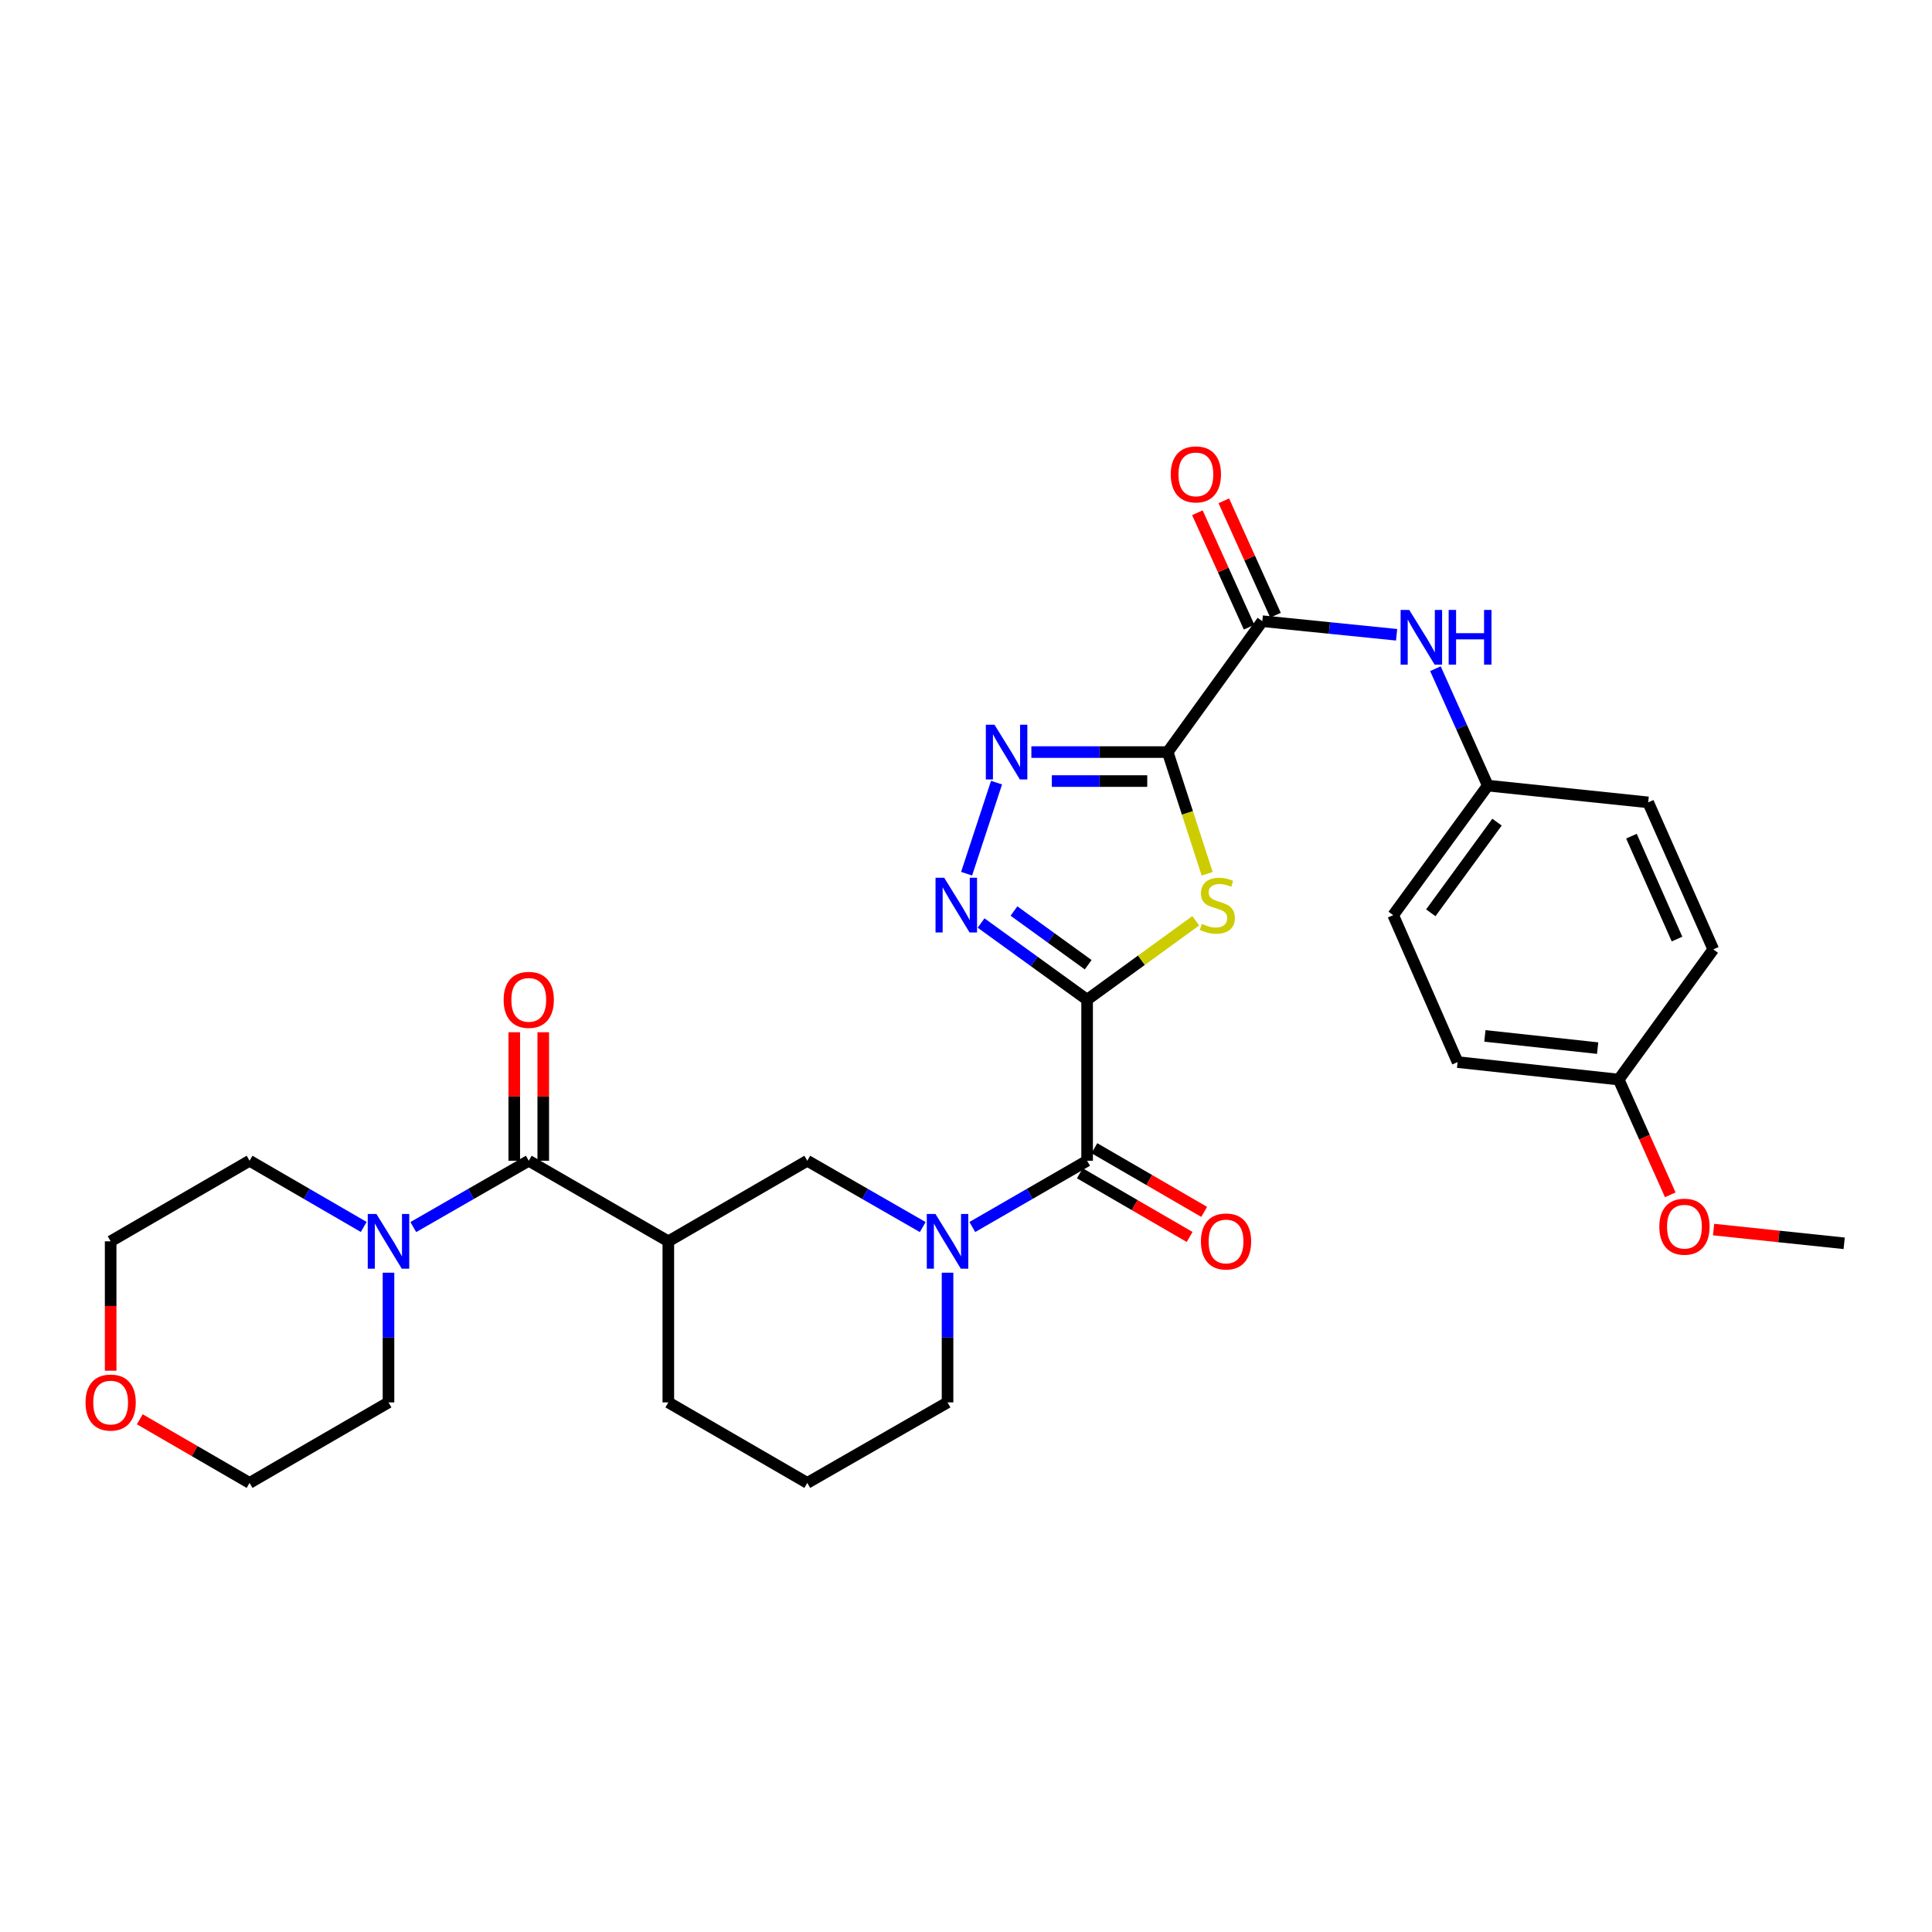 <?xml version='1.0' encoding='iso-8859-1'?>
<svg version='1.1' baseProfile='full'
              xmlns='http://www.w3.org/2000/svg'
                      xmlns:rdkit='http://www.rdkit.org/xml'
                      xmlns:xlink='http://www.w3.org/1999/xlink'
                  xml:space='preserve'
width='1000px' height='1000px' viewBox='0 0 1000 1000'>
<!-- END OF HEADER -->
<rect style='opacity:1.0;fill:#FFFFFF;stroke:none' width='1000' height='1000' x='0' y='0'> </rect>
<path class='bond-1' d='M 562.687,517.444 L 590.804,497.015' style='fill:none;fill-rule:evenodd;stroke:#000000;stroke-width:6px;stroke-linecap:butt;stroke-linejoin:miter;stroke-opacity:1' />
<path class='bond-1' d='M 590.804,497.015 L 618.922,476.585' style='fill:none;fill-rule:evenodd;stroke:#CCCC00;stroke-width:6px;stroke-linecap:butt;stroke-linejoin:miter;stroke-opacity:1' />
<path class='bond-2' d='M 562.687,517.444 L 535.244,497.598' style='fill:none;fill-rule:evenodd;stroke:#000000;stroke-width:6px;stroke-linecap:butt;stroke-linejoin:miter;stroke-opacity:1' />
<path class='bond-2' d='M 535.244,497.598 L 507.802,477.752' style='fill:none;fill-rule:evenodd;stroke:#0000FF;stroke-width:6px;stroke-linecap:butt;stroke-linejoin:miter;stroke-opacity:1' />
<path class='bond-2' d='M 563.246,499.333 L 544.036,485.441' style='fill:none;fill-rule:evenodd;stroke:#000000;stroke-width:6px;stroke-linecap:butt;stroke-linejoin:miter;stroke-opacity:1' />
<path class='bond-2' d='M 544.036,485.441 L 524.826,471.549' style='fill:none;fill-rule:evenodd;stroke:#0000FF;stroke-width:6px;stroke-linecap:butt;stroke-linejoin:miter;stroke-opacity:1' />
<path class='bond-4' d='M 562.687,517.444 L 562.687,600.803' style='fill:none;fill-rule:evenodd;stroke:#000000;stroke-width:6px;stroke-linecap:butt;stroke-linejoin:miter;stroke-opacity:1' />
<path class='bond-0' d='M 604.396,389.275 L 614.613,420.774' style='fill:none;fill-rule:evenodd;stroke:#000000;stroke-width:6px;stroke-linecap:butt;stroke-linejoin:miter;stroke-opacity:1' />
<path class='bond-0' d='M 614.613,420.774 L 624.83,452.273' style='fill:none;fill-rule:evenodd;stroke:#CCCC00;stroke-width:6px;stroke-linecap:butt;stroke-linejoin:miter;stroke-opacity:1' />
<path class='bond-7' d='M 604.396,389.275 L 653.373,321.527' style='fill:none;fill-rule:evenodd;stroke:#000000;stroke-width:6px;stroke-linecap:butt;stroke-linejoin:miter;stroke-opacity:1' />
<path class='bond-31' d='M 604.396,389.275 L 569.116,389.275' style='fill:none;fill-rule:evenodd;stroke:#000000;stroke-width:6px;stroke-linecap:butt;stroke-linejoin:miter;stroke-opacity:1' />
<path class='bond-31' d='M 569.116,389.275 L 533.836,389.275' style='fill:none;fill-rule:evenodd;stroke:#0000FF;stroke-width:6px;stroke-linecap:butt;stroke-linejoin:miter;stroke-opacity:1' />
<path class='bond-31' d='M 593.812,404.278 L 569.116,404.278' style='fill:none;fill-rule:evenodd;stroke:#000000;stroke-width:6px;stroke-linecap:butt;stroke-linejoin:miter;stroke-opacity:1' />
<path class='bond-31' d='M 569.116,404.278 L 544.42,404.278' style='fill:none;fill-rule:evenodd;stroke:#0000FF;stroke-width:6px;stroke-linecap:butt;stroke-linejoin:miter;stroke-opacity:1' />
<path class='bond-3' d='M 500.313,452.231 L 515.811,405.091' style='fill:none;fill-rule:evenodd;stroke:#0000FF;stroke-width:6px;stroke-linecap:butt;stroke-linejoin:miter;stroke-opacity:1' />
<path class='bond-5' d='M 562.687,600.803 L 532.979,617.952' style='fill:none;fill-rule:evenodd;stroke:#000000;stroke-width:6px;stroke-linecap:butt;stroke-linejoin:miter;stroke-opacity:1' />
<path class='bond-5' d='M 532.979,617.952 L 503.272,635.1' style='fill:none;fill-rule:evenodd;stroke:#0000FF;stroke-width:6px;stroke-linecap:butt;stroke-linejoin:miter;stroke-opacity:1' />
<path class='bond-12' d='M 558.924,607.292 L 587.338,623.771' style='fill:none;fill-rule:evenodd;stroke:#000000;stroke-width:6px;stroke-linecap:butt;stroke-linejoin:miter;stroke-opacity:1' />
<path class='bond-12' d='M 587.338,623.771 L 615.752,640.249' style='fill:none;fill-rule:evenodd;stroke:#FF0000;stroke-width:6px;stroke-linecap:butt;stroke-linejoin:miter;stroke-opacity:1' />
<path class='bond-12' d='M 566.45,594.314 L 594.865,610.792' style='fill:none;fill-rule:evenodd;stroke:#000000;stroke-width:6px;stroke-linecap:butt;stroke-linejoin:miter;stroke-opacity:1' />
<path class='bond-12' d='M 594.865,610.792 L 623.279,627.27' style='fill:none;fill-rule:evenodd;stroke:#FF0000;stroke-width:6px;stroke-linecap:butt;stroke-linejoin:miter;stroke-opacity:1' />
<path class='bond-10' d='M 477.613,635.132 L 447.731,617.968' style='fill:none;fill-rule:evenodd;stroke:#0000FF;stroke-width:6px;stroke-linecap:butt;stroke-linejoin:miter;stroke-opacity:1' />
<path class='bond-10' d='M 447.731,617.968 L 417.848,600.803' style='fill:none;fill-rule:evenodd;stroke:#000000;stroke-width:6px;stroke-linecap:butt;stroke-linejoin:miter;stroke-opacity:1' />
<path class='bond-17' d='M 490.446,658.748 L 490.446,692.314' style='fill:none;fill-rule:evenodd;stroke:#0000FF;stroke-width:6px;stroke-linecap:butt;stroke-linejoin:miter;stroke-opacity:1' />
<path class='bond-17' d='M 490.446,692.314 L 490.446,725.88' style='fill:none;fill-rule:evenodd;stroke:#000000;stroke-width:6px;stroke-linecap:butt;stroke-linejoin:miter;stroke-opacity:1' />
<path class='bond-6' d='M 273.684,600.803 L 345.924,642.504' style='fill:none;fill-rule:evenodd;stroke:#000000;stroke-width:6px;stroke-linecap:butt;stroke-linejoin:miter;stroke-opacity:1' />
<path class='bond-9' d='M 273.684,600.803 L 243.801,617.968' style='fill:none;fill-rule:evenodd;stroke:#000000;stroke-width:6px;stroke-linecap:butt;stroke-linejoin:miter;stroke-opacity:1' />
<path class='bond-9' d='M 243.801,617.968 L 213.918,635.132' style='fill:none;fill-rule:evenodd;stroke:#0000FF;stroke-width:6px;stroke-linecap:butt;stroke-linejoin:miter;stroke-opacity:1' />
<path class='bond-13' d='M 281.185,600.803 L 281.185,567.545' style='fill:none;fill-rule:evenodd;stroke:#000000;stroke-width:6px;stroke-linecap:butt;stroke-linejoin:miter;stroke-opacity:1' />
<path class='bond-13' d='M 281.185,567.545 L 281.185,534.288' style='fill:none;fill-rule:evenodd;stroke:#FF0000;stroke-width:6px;stroke-linecap:butt;stroke-linejoin:miter;stroke-opacity:1' />
<path class='bond-13' d='M 266.182,600.803 L 266.182,567.545' style='fill:none;fill-rule:evenodd;stroke:#000000;stroke-width:6px;stroke-linecap:butt;stroke-linejoin:miter;stroke-opacity:1' />
<path class='bond-13' d='M 266.182,567.545 L 266.182,534.288' style='fill:none;fill-rule:evenodd;stroke:#FF0000;stroke-width:6px;stroke-linecap:butt;stroke-linejoin:miter;stroke-opacity:1' />
<path class='bond-11' d='M 653.373,321.527 L 688.127,325.042' style='fill:none;fill-rule:evenodd;stroke:#000000;stroke-width:6px;stroke-linecap:butt;stroke-linejoin:miter;stroke-opacity:1' />
<path class='bond-11' d='M 688.127,325.042 L 722.882,328.558' style='fill:none;fill-rule:evenodd;stroke:#0000FF;stroke-width:6px;stroke-linecap:butt;stroke-linejoin:miter;stroke-opacity:1' />
<path class='bond-14' d='M 660.208,318.436 L 646.821,288.827' style='fill:none;fill-rule:evenodd;stroke:#000000;stroke-width:6px;stroke-linecap:butt;stroke-linejoin:miter;stroke-opacity:1' />
<path class='bond-14' d='M 646.821,288.827 L 633.434,259.217' style='fill:none;fill-rule:evenodd;stroke:#FF0000;stroke-width:6px;stroke-linecap:butt;stroke-linejoin:miter;stroke-opacity:1' />
<path class='bond-14' d='M 646.537,324.617 L 633.15,295.008' style='fill:none;fill-rule:evenodd;stroke:#000000;stroke-width:6px;stroke-linecap:butt;stroke-linejoin:miter;stroke-opacity:1' />
<path class='bond-14' d='M 633.15,295.008 L 619.764,265.398' style='fill:none;fill-rule:evenodd;stroke:#FF0000;stroke-width:6px;stroke-linecap:butt;stroke-linejoin:miter;stroke-opacity:1' />
<path class='bond-8' d='M 345.924,642.504 L 417.848,600.803' style='fill:none;fill-rule:evenodd;stroke:#000000;stroke-width:6px;stroke-linecap:butt;stroke-linejoin:miter;stroke-opacity:1' />
<path class='bond-32' d='M 345.924,642.504 L 345.924,725.88' style='fill:none;fill-rule:evenodd;stroke:#000000;stroke-width:6px;stroke-linecap:butt;stroke-linejoin:miter;stroke-opacity:1' />
<path class='bond-24' d='M 201.085,658.748 L 201.085,692.314' style='fill:none;fill-rule:evenodd;stroke:#0000FF;stroke-width:6px;stroke-linecap:butt;stroke-linejoin:miter;stroke-opacity:1' />
<path class='bond-24' d='M 201.085,692.314 L 201.085,725.88' style='fill:none;fill-rule:evenodd;stroke:#000000;stroke-width:6px;stroke-linecap:butt;stroke-linejoin:miter;stroke-opacity:1' />
<path class='bond-25' d='M 188.267,635.07 L 158.722,617.937' style='fill:none;fill-rule:evenodd;stroke:#0000FF;stroke-width:6px;stroke-linecap:butt;stroke-linejoin:miter;stroke-opacity:1' />
<path class='bond-25' d='M 158.722,617.937 L 129.178,600.803' style='fill:none;fill-rule:evenodd;stroke:#000000;stroke-width:6px;stroke-linecap:butt;stroke-linejoin:miter;stroke-opacity:1' />
<path class='bond-16' d='M 742.975,346.117 L 756.528,376.373' style='fill:none;fill-rule:evenodd;stroke:#0000FF;stroke-width:6px;stroke-linecap:butt;stroke-linejoin:miter;stroke-opacity:1' />
<path class='bond-16' d='M 756.528,376.373 L 770.081,406.628' style='fill:none;fill-rule:evenodd;stroke:#000000;stroke-width:6px;stroke-linecap:butt;stroke-linejoin:miter;stroke-opacity:1' />
<path class='bond-15' d='M 57.271,709.475 L 57.271,675.99' style='fill:none;fill-rule:evenodd;stroke:#FF0000;stroke-width:6px;stroke-linecap:butt;stroke-linejoin:miter;stroke-opacity:1' />
<path class='bond-15' d='M 57.271,675.99 L 57.271,642.504' style='fill:none;fill-rule:evenodd;stroke:#000000;stroke-width:6px;stroke-linecap:butt;stroke-linejoin:miter;stroke-opacity:1' />
<path class='bond-34' d='M 72.349,734.619 L 100.763,751.087' style='fill:none;fill-rule:evenodd;stroke:#FF0000;stroke-width:6px;stroke-linecap:butt;stroke-linejoin:miter;stroke-opacity:1' />
<path class='bond-34' d='M 100.763,751.087 L 129.178,767.555' style='fill:none;fill-rule:evenodd;stroke:#000000;stroke-width:6px;stroke-linecap:butt;stroke-linejoin:miter;stroke-opacity:1' />
<path class='bond-20' d='M 770.081,406.628 L 853.099,415.305' style='fill:none;fill-rule:evenodd;stroke:#000000;stroke-width:6px;stroke-linecap:butt;stroke-linejoin:miter;stroke-opacity:1' />
<path class='bond-21' d='M 770.081,406.628 L 721.112,473.676' style='fill:none;fill-rule:evenodd;stroke:#000000;stroke-width:6px;stroke-linecap:butt;stroke-linejoin:miter;stroke-opacity:1' />
<path class='bond-21' d='M 774.852,425.534 L 740.573,472.468' style='fill:none;fill-rule:evenodd;stroke:#000000;stroke-width:6px;stroke-linecap:butt;stroke-linejoin:miter;stroke-opacity:1' />
<path class='bond-27' d='M 490.446,725.88 L 417.848,767.555' style='fill:none;fill-rule:evenodd;stroke:#000000;stroke-width:6px;stroke-linecap:butt;stroke-linejoin:miter;stroke-opacity:1' />
<path class='bond-18' d='M 837.829,558.777 L 754.453,549.742' style='fill:none;fill-rule:evenodd;stroke:#000000;stroke-width:6px;stroke-linecap:butt;stroke-linejoin:miter;stroke-opacity:1' />
<path class='bond-18' d='M 826.939,542.506 L 768.576,536.182' style='fill:none;fill-rule:evenodd;stroke:#000000;stroke-width:6px;stroke-linecap:butt;stroke-linejoin:miter;stroke-opacity:1' />
<path class='bond-26' d='M 837.829,558.777 L 851.179,588.609' style='fill:none;fill-rule:evenodd;stroke:#000000;stroke-width:6px;stroke-linecap:butt;stroke-linejoin:miter;stroke-opacity:1' />
<path class='bond-26' d='M 851.179,588.609 L 864.529,618.44' style='fill:none;fill-rule:evenodd;stroke:#FF0000;stroke-width:6px;stroke-linecap:butt;stroke-linejoin:miter;stroke-opacity:1' />
<path class='bond-33' d='M 837.829,558.777 L 886.798,491.396' style='fill:none;fill-rule:evenodd;stroke:#000000;stroke-width:6px;stroke-linecap:butt;stroke-linejoin:miter;stroke-opacity:1' />
<path class='bond-19' d='M 345.924,725.88 L 417.848,767.555' style='fill:none;fill-rule:evenodd;stroke:#000000;stroke-width:6px;stroke-linecap:butt;stroke-linejoin:miter;stroke-opacity:1' />
<path class='bond-23' d='M 853.099,415.305 L 886.798,491.396' style='fill:none;fill-rule:evenodd;stroke:#000000;stroke-width:6px;stroke-linecap:butt;stroke-linejoin:miter;stroke-opacity:1' />
<path class='bond-23' d='M 844.436,432.794 L 868.025,486.058' style='fill:none;fill-rule:evenodd;stroke:#000000;stroke-width:6px;stroke-linecap:butt;stroke-linejoin:miter;stroke-opacity:1' />
<path class='bond-22' d='M 721.112,473.676 L 754.453,549.742' style='fill:none;fill-rule:evenodd;stroke:#000000;stroke-width:6px;stroke-linecap:butt;stroke-linejoin:miter;stroke-opacity:1' />
<path class='bond-28' d='M 201.085,725.88 L 129.178,767.555' style='fill:none;fill-rule:evenodd;stroke:#000000;stroke-width:6px;stroke-linecap:butt;stroke-linejoin:miter;stroke-opacity:1' />
<path class='bond-29' d='M 129.178,600.803 L 57.271,642.504' style='fill:none;fill-rule:evenodd;stroke:#000000;stroke-width:6px;stroke-linecap:butt;stroke-linejoin:miter;stroke-opacity:1' />
<path class='bond-30' d='M 886.948,636.429 L 920.747,639.983' style='fill:none;fill-rule:evenodd;stroke:#FF0000;stroke-width:6px;stroke-linecap:butt;stroke-linejoin:miter;stroke-opacity:1' />
<path class='bond-30' d='M 920.747,639.983 L 954.545,643.537' style='fill:none;fill-rule:evenodd;stroke:#000000;stroke-width:6px;stroke-linecap:butt;stroke-linejoin:miter;stroke-opacity:1' />
<path  class='atom-2' d='M 622.085 478.195
Q 622.405 478.315, 623.725 478.875
Q 625.045 479.435, 626.485 479.795
Q 627.965 480.115, 629.405 480.115
Q 632.085 480.115, 633.645 478.835
Q 635.205 477.515, 635.205 475.235
Q 635.205 473.675, 634.405 472.715
Q 633.645 471.755, 632.445 471.235
Q 631.245 470.715, 629.245 470.115
Q 626.725 469.355, 625.205 468.635
Q 623.725 467.915, 622.645 466.395
Q 621.605 464.875, 621.605 462.315
Q 621.605 458.755, 624.005 456.555
Q 626.445 454.355, 631.245 454.355
Q 634.525 454.355, 638.245 455.915
L 637.325 458.995
Q 633.925 457.595, 631.365 457.595
Q 628.605 457.595, 627.085 458.755
Q 625.565 459.875, 625.605 461.835
Q 625.605 463.355, 626.365 464.275
Q 627.165 465.195, 628.285 465.715
Q 629.445 466.235, 631.365 466.835
Q 633.925 467.635, 635.445 468.435
Q 636.965 469.235, 638.045 470.875
Q 639.165 472.475, 639.165 475.235
Q 639.165 479.155, 636.525 481.275
Q 633.925 483.355, 629.565 483.355
Q 627.045 483.355, 625.125 482.795
Q 623.245 482.275, 621.005 481.355
L 622.085 478.195
' fill='#CCCC00'/>
<path  class='atom-3' d='M 488.712 454.315
L 497.992 469.315
Q 498.912 470.795, 500.392 473.475
Q 501.872 476.155, 501.952 476.315
L 501.952 454.315
L 505.712 454.315
L 505.712 482.635
L 501.832 482.635
L 491.872 466.235
Q 490.712 464.315, 489.472 462.115
Q 488.272 459.915, 487.912 459.235
L 487.912 482.635
L 484.232 482.635
L 484.232 454.315
L 488.712 454.315
' fill='#0000FF'/>
<path  class='atom-4' d='M 514.751 375.115
L 524.031 390.115
Q 524.951 391.595, 526.431 394.275
Q 527.911 396.955, 527.991 397.115
L 527.991 375.115
L 531.751 375.115
L 531.751 403.435
L 527.871 403.435
L 517.911 387.035
Q 516.751 385.115, 515.511 382.915
Q 514.311 380.715, 513.951 380.035
L 513.951 403.435
L 510.271 403.435
L 510.271 375.115
L 514.751 375.115
' fill='#0000FF'/>
<path  class='atom-6' d='M 484.186 628.344
L 493.466 643.344
Q 494.386 644.824, 495.866 647.504
Q 497.346 650.184, 497.426 650.344
L 497.426 628.344
L 501.186 628.344
L 501.186 656.664
L 497.306 656.664
L 487.346 640.264
Q 486.186 638.344, 484.946 636.144
Q 483.746 633.944, 483.386 633.264
L 483.386 656.664
L 479.706 656.664
L 479.706 628.344
L 484.186 628.344
' fill='#0000FF'/>
<path  class='atom-10' d='M 194.825 628.344
L 204.105 643.344
Q 205.025 644.824, 206.505 647.504
Q 207.985 650.184, 208.065 650.344
L 208.065 628.344
L 211.825 628.344
L 211.825 656.664
L 207.945 656.664
L 197.985 640.264
Q 196.825 638.344, 195.585 636.144
Q 194.385 633.944, 194.025 633.264
L 194.025 656.664
L 190.345 656.664
L 190.345 628.344
L 194.825 628.344
' fill='#0000FF'/>
<path  class='atom-12' d='M 729.43 315.694
L 738.71 330.694
Q 739.63 332.174, 741.11 334.854
Q 742.59 337.534, 742.67 337.694
L 742.67 315.694
L 746.43 315.694
L 746.43 344.014
L 742.55 344.014
L 732.59 327.614
Q 731.43 325.694, 730.19 323.494
Q 728.99 321.294, 728.63 320.614
L 728.63 344.014
L 724.95 344.014
L 724.95 315.694
L 729.43 315.694
' fill='#0000FF'/>
<path  class='atom-12' d='M 749.83 315.694
L 753.67 315.694
L 753.67 327.734
L 768.15 327.734
L 768.15 315.694
L 771.99 315.694
L 771.99 344.014
L 768.15 344.014
L 768.15 330.934
L 753.67 330.934
L 753.67 344.014
L 749.83 344.014
L 749.83 315.694
' fill='#0000FF'/>
<path  class='atom-13' d='M 621.594 642.584
Q 621.594 635.784, 624.954 631.984
Q 628.314 628.184, 634.594 628.184
Q 640.874 628.184, 644.234 631.984
Q 647.594 635.784, 647.594 642.584
Q 647.594 649.464, 644.194 653.384
Q 640.794 657.264, 634.594 657.264
Q 628.354 657.264, 624.954 653.384
Q 621.594 649.504, 621.594 642.584
M 634.594 654.064
Q 638.914 654.064, 641.234 651.184
Q 643.594 648.264, 643.594 642.584
Q 643.594 637.024, 641.234 634.224
Q 638.914 631.384, 634.594 631.384
Q 630.274 631.384, 627.914 634.184
Q 625.594 636.984, 625.594 642.584
Q 625.594 648.304, 627.914 651.184
Q 630.274 654.064, 634.594 654.064
' fill='#FF0000'/>
<path  class='atom-14' d='M 260.684 517.524
Q 260.684 510.724, 264.044 506.924
Q 267.404 503.124, 273.684 503.124
Q 279.964 503.124, 283.324 506.924
Q 286.684 510.724, 286.684 517.524
Q 286.684 524.404, 283.284 528.324
Q 279.884 532.204, 273.684 532.204
Q 267.444 532.204, 264.044 528.324
Q 260.684 524.444, 260.684 517.524
M 273.684 529.004
Q 278.004 529.004, 280.324 526.124
Q 282.684 523.204, 282.684 517.524
Q 282.684 511.964, 280.324 509.164
Q 278.004 506.324, 273.684 506.324
Q 269.364 506.324, 267.004 509.124
Q 264.684 511.924, 264.684 517.524
Q 264.684 523.244, 267.004 526.124
Q 269.364 529.004, 273.684 529.004
' fill='#FF0000'/>
<path  class='atom-15' d='M 605.982 245.541
Q 605.982 238.741, 609.342 234.941
Q 612.702 231.141, 618.982 231.141
Q 625.262 231.141, 628.622 234.941
Q 631.982 238.741, 631.982 245.541
Q 631.982 252.421, 628.582 256.341
Q 625.182 260.221, 618.982 260.221
Q 612.742 260.221, 609.342 256.341
Q 605.982 252.461, 605.982 245.541
M 618.982 257.021
Q 623.302 257.021, 625.622 254.141
Q 627.982 251.221, 627.982 245.541
Q 627.982 239.981, 625.622 237.181
Q 623.302 234.341, 618.982 234.341
Q 614.662 234.341, 612.302 237.141
Q 609.982 239.941, 609.982 245.541
Q 609.982 251.261, 612.302 254.141
Q 614.662 257.021, 618.982 257.021
' fill='#FF0000'/>
<path  class='atom-16' d='M 44.271 725.96
Q 44.271 719.16, 47.631 715.36
Q 50.991 711.56, 57.271 711.56
Q 63.551 711.56, 66.911 715.36
Q 70.271 719.16, 70.271 725.96
Q 70.271 732.84, 66.871 736.76
Q 63.471 740.64, 57.271 740.64
Q 51.031 740.64, 47.631 736.76
Q 44.271 732.88, 44.271 725.96
M 57.271 737.44
Q 61.591 737.44, 63.911 734.56
Q 66.271 731.64, 66.271 725.96
Q 66.271 720.4, 63.911 717.6
Q 61.591 714.76, 57.271 714.76
Q 52.951 714.76, 50.591 717.56
Q 48.271 720.36, 48.271 725.96
Q 48.271 731.68, 50.591 734.56
Q 52.951 737.44, 57.271 737.44
' fill='#FF0000'/>
<path  class='atom-27' d='M 858.869 634.924
Q 858.869 628.124, 862.229 624.324
Q 865.589 620.524, 871.869 620.524
Q 878.149 620.524, 881.509 624.324
Q 884.869 628.124, 884.869 634.924
Q 884.869 641.804, 881.469 645.724
Q 878.069 649.604, 871.869 649.604
Q 865.629 649.604, 862.229 645.724
Q 858.869 641.844, 858.869 634.924
M 871.869 646.404
Q 876.189 646.404, 878.509 643.524
Q 880.869 640.604, 880.869 634.924
Q 880.869 629.364, 878.509 626.564
Q 876.189 623.724, 871.869 623.724
Q 867.549 623.724, 865.189 626.524
Q 862.869 629.324, 862.869 634.924
Q 862.869 640.644, 865.189 643.524
Q 867.549 646.404, 871.869 646.404
' fill='#FF0000'/>
</svg>
